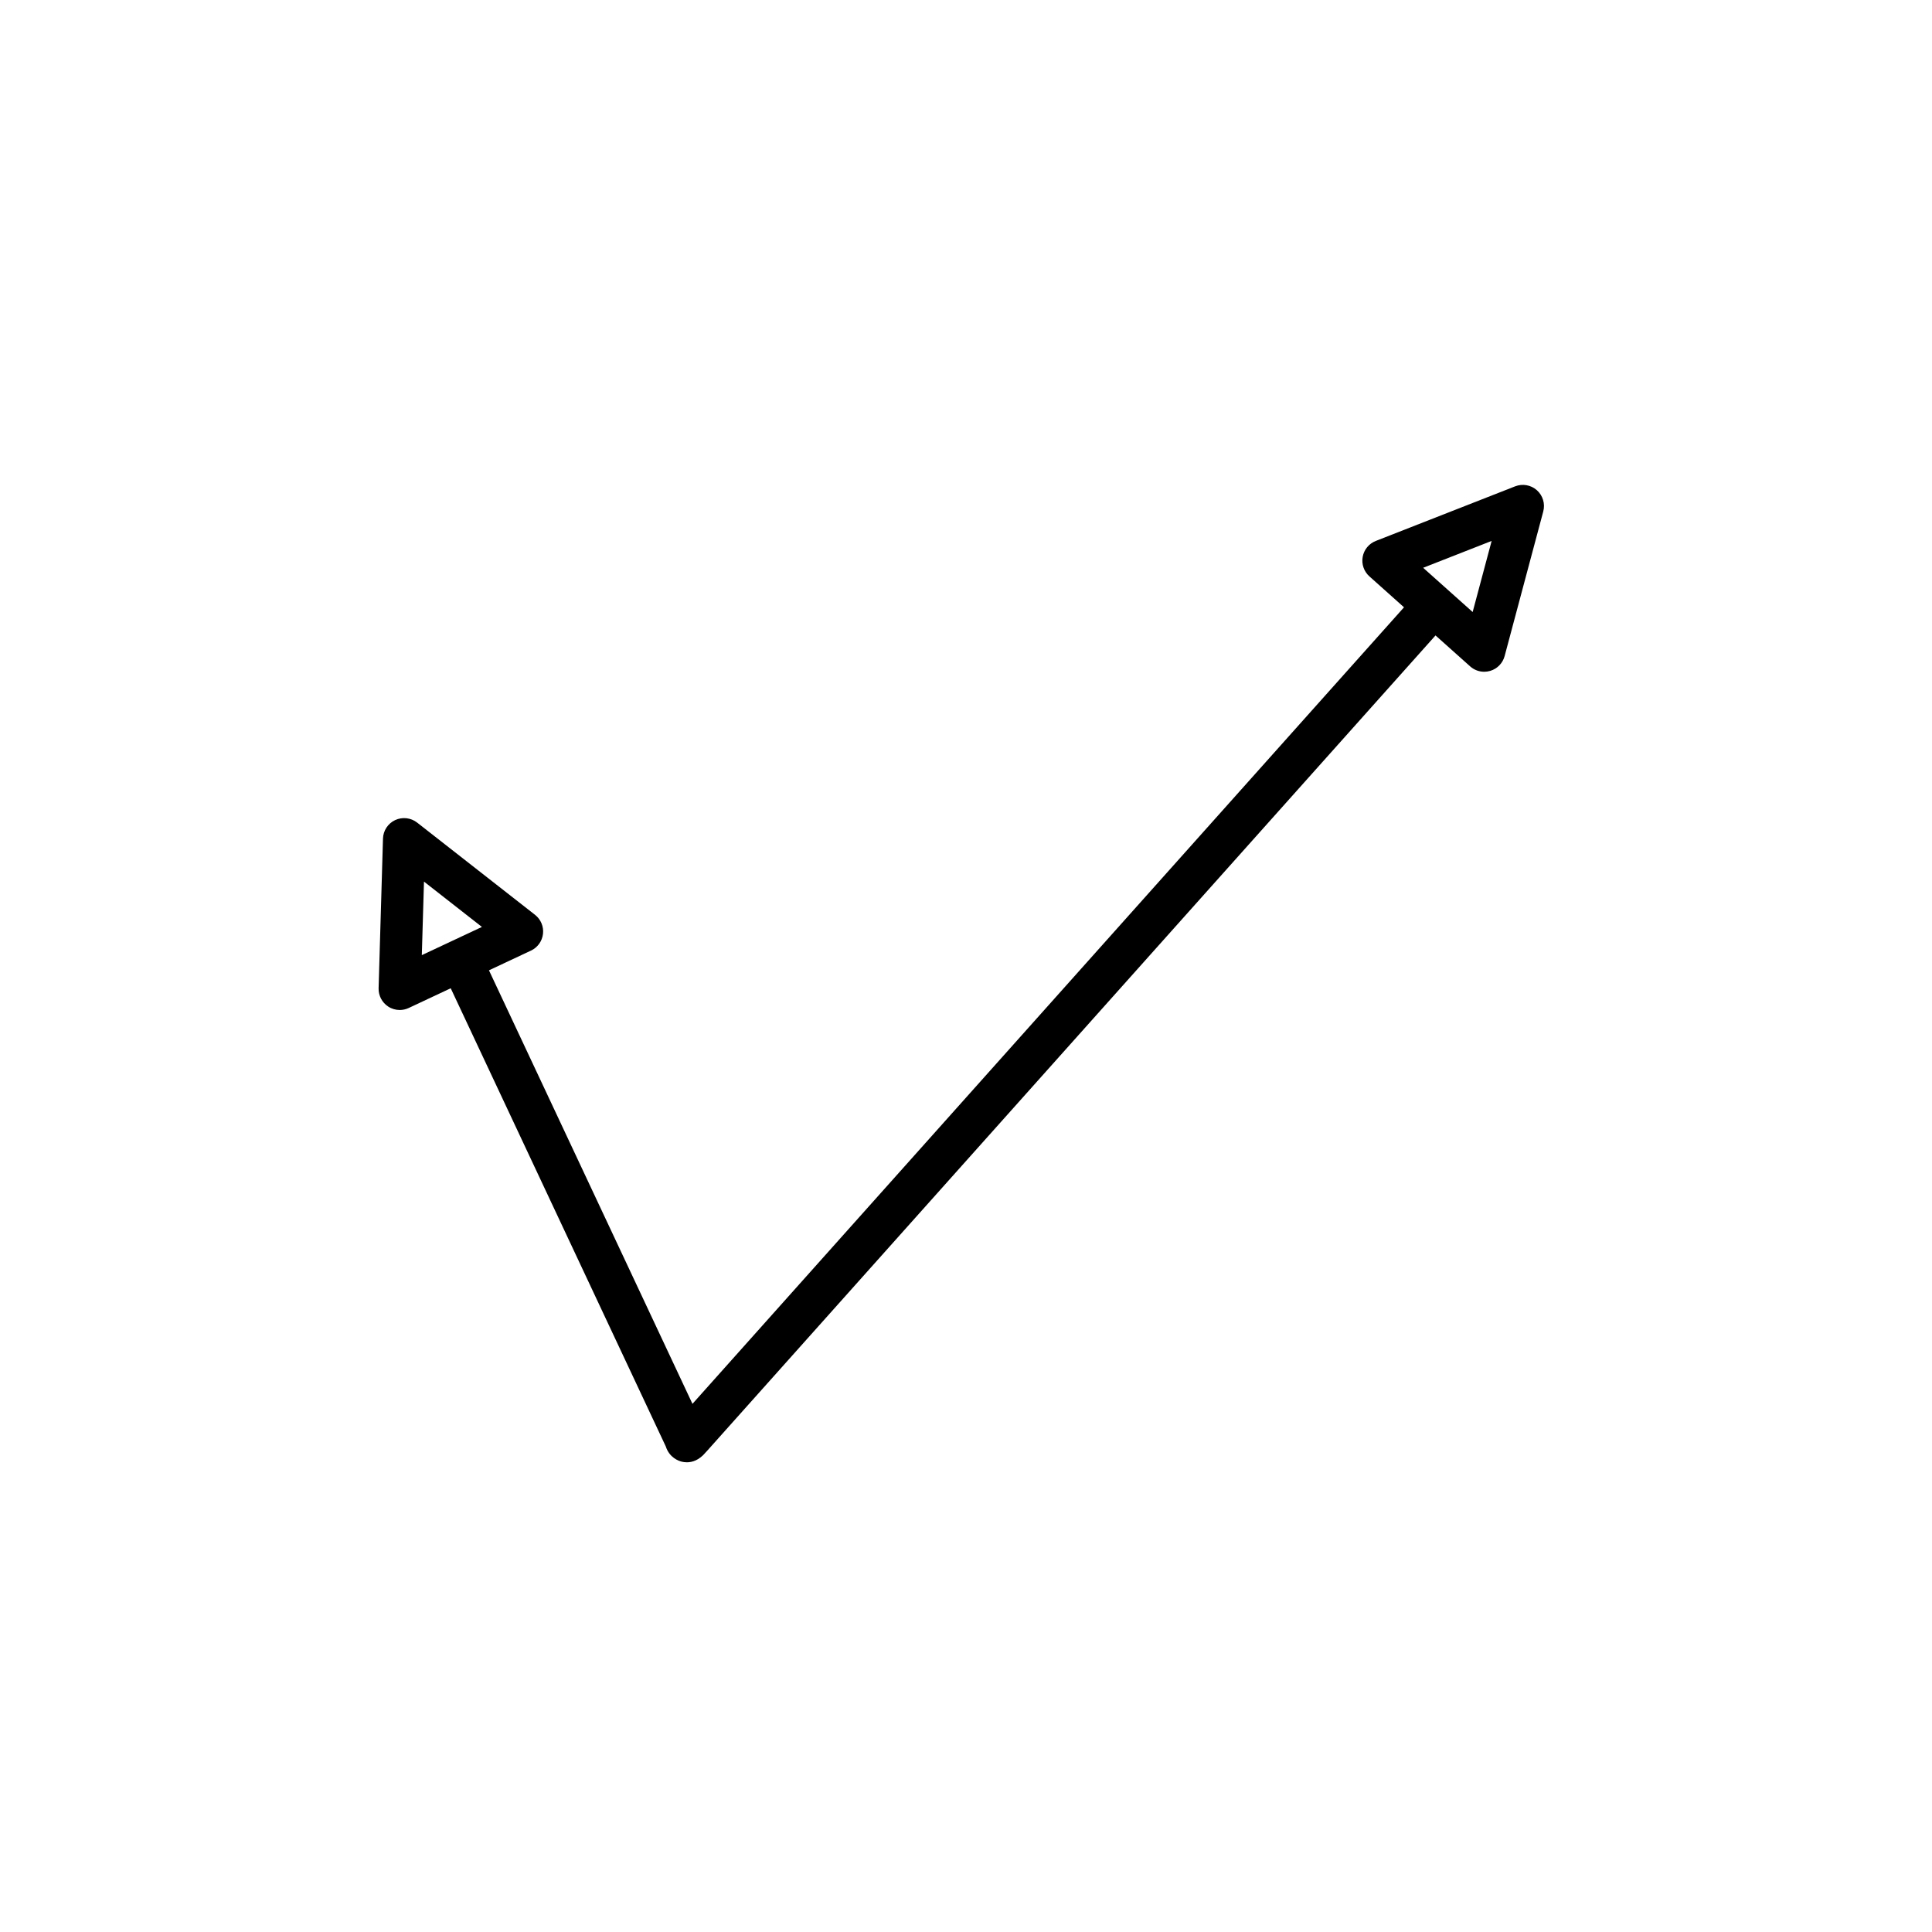 <?xml version="1.0" encoding="UTF-8"?>
<!-- Uploaded to: SVG Repo, www.svgrepo.com, Generator: SVG Repo Mixer Tools -->
<svg fill="#000000" width="800px" height="800px" version="1.1" viewBox="144 144 512 512" xmlns="http://www.w3.org/2000/svg">
 <path d="m246.86 410.74c0.926 0.609 1.996 0.918 3.07 0.918 0.809 0 1.621-0.176 2.379-0.531l11.137-5.227 56.992 121.42c0.961 2.992 3.418 3.836 4.203 4.031 0.379 0.094 0.852 0.172 1.387 0.172 1.406 0 3.258-0.527 5.023-2.672 0.074-0.07 0.145-0.148 0.215-0.223l193.16-216.23 9.176 8.199c1.039 0.93 2.371 1.426 3.727 1.426 0.535 0 1.074-0.078 1.602-0.234 1.863-0.555 3.305-2.039 3.809-3.918l10.238-38.328c0.543-2.043-0.105-4.215-1.68-5.621-1.574-1.41-3.809-1.801-5.769-1.039l-36.938 14.477c-1.812 0.711-3.125 2.309-3.469 4.223-0.344 1.914 0.332 3.867 1.781 5.164l9.172 8.195-144.45 161.7-44.117 49.391-53.93-114.89 11.137-5.227c1.762-0.824 2.965-2.508 3.184-4.438 0.219-1.934-0.582-3.84-2.113-5.039l-31.246-24.445c-1.664-1.297-3.918-1.551-5.828-0.66-1.91 0.898-3.156 2.793-3.219 4.902l-1.16 39.656c-0.055 1.941 0.898 3.777 2.527 4.844zm292.44-123.39-5.031 18.84-13.121-11.723zm-282.94 90.285 15.355 12.012-7.961 3.734h-0.004l-0.004 0.004-7.961 3.738z"/>
</svg>